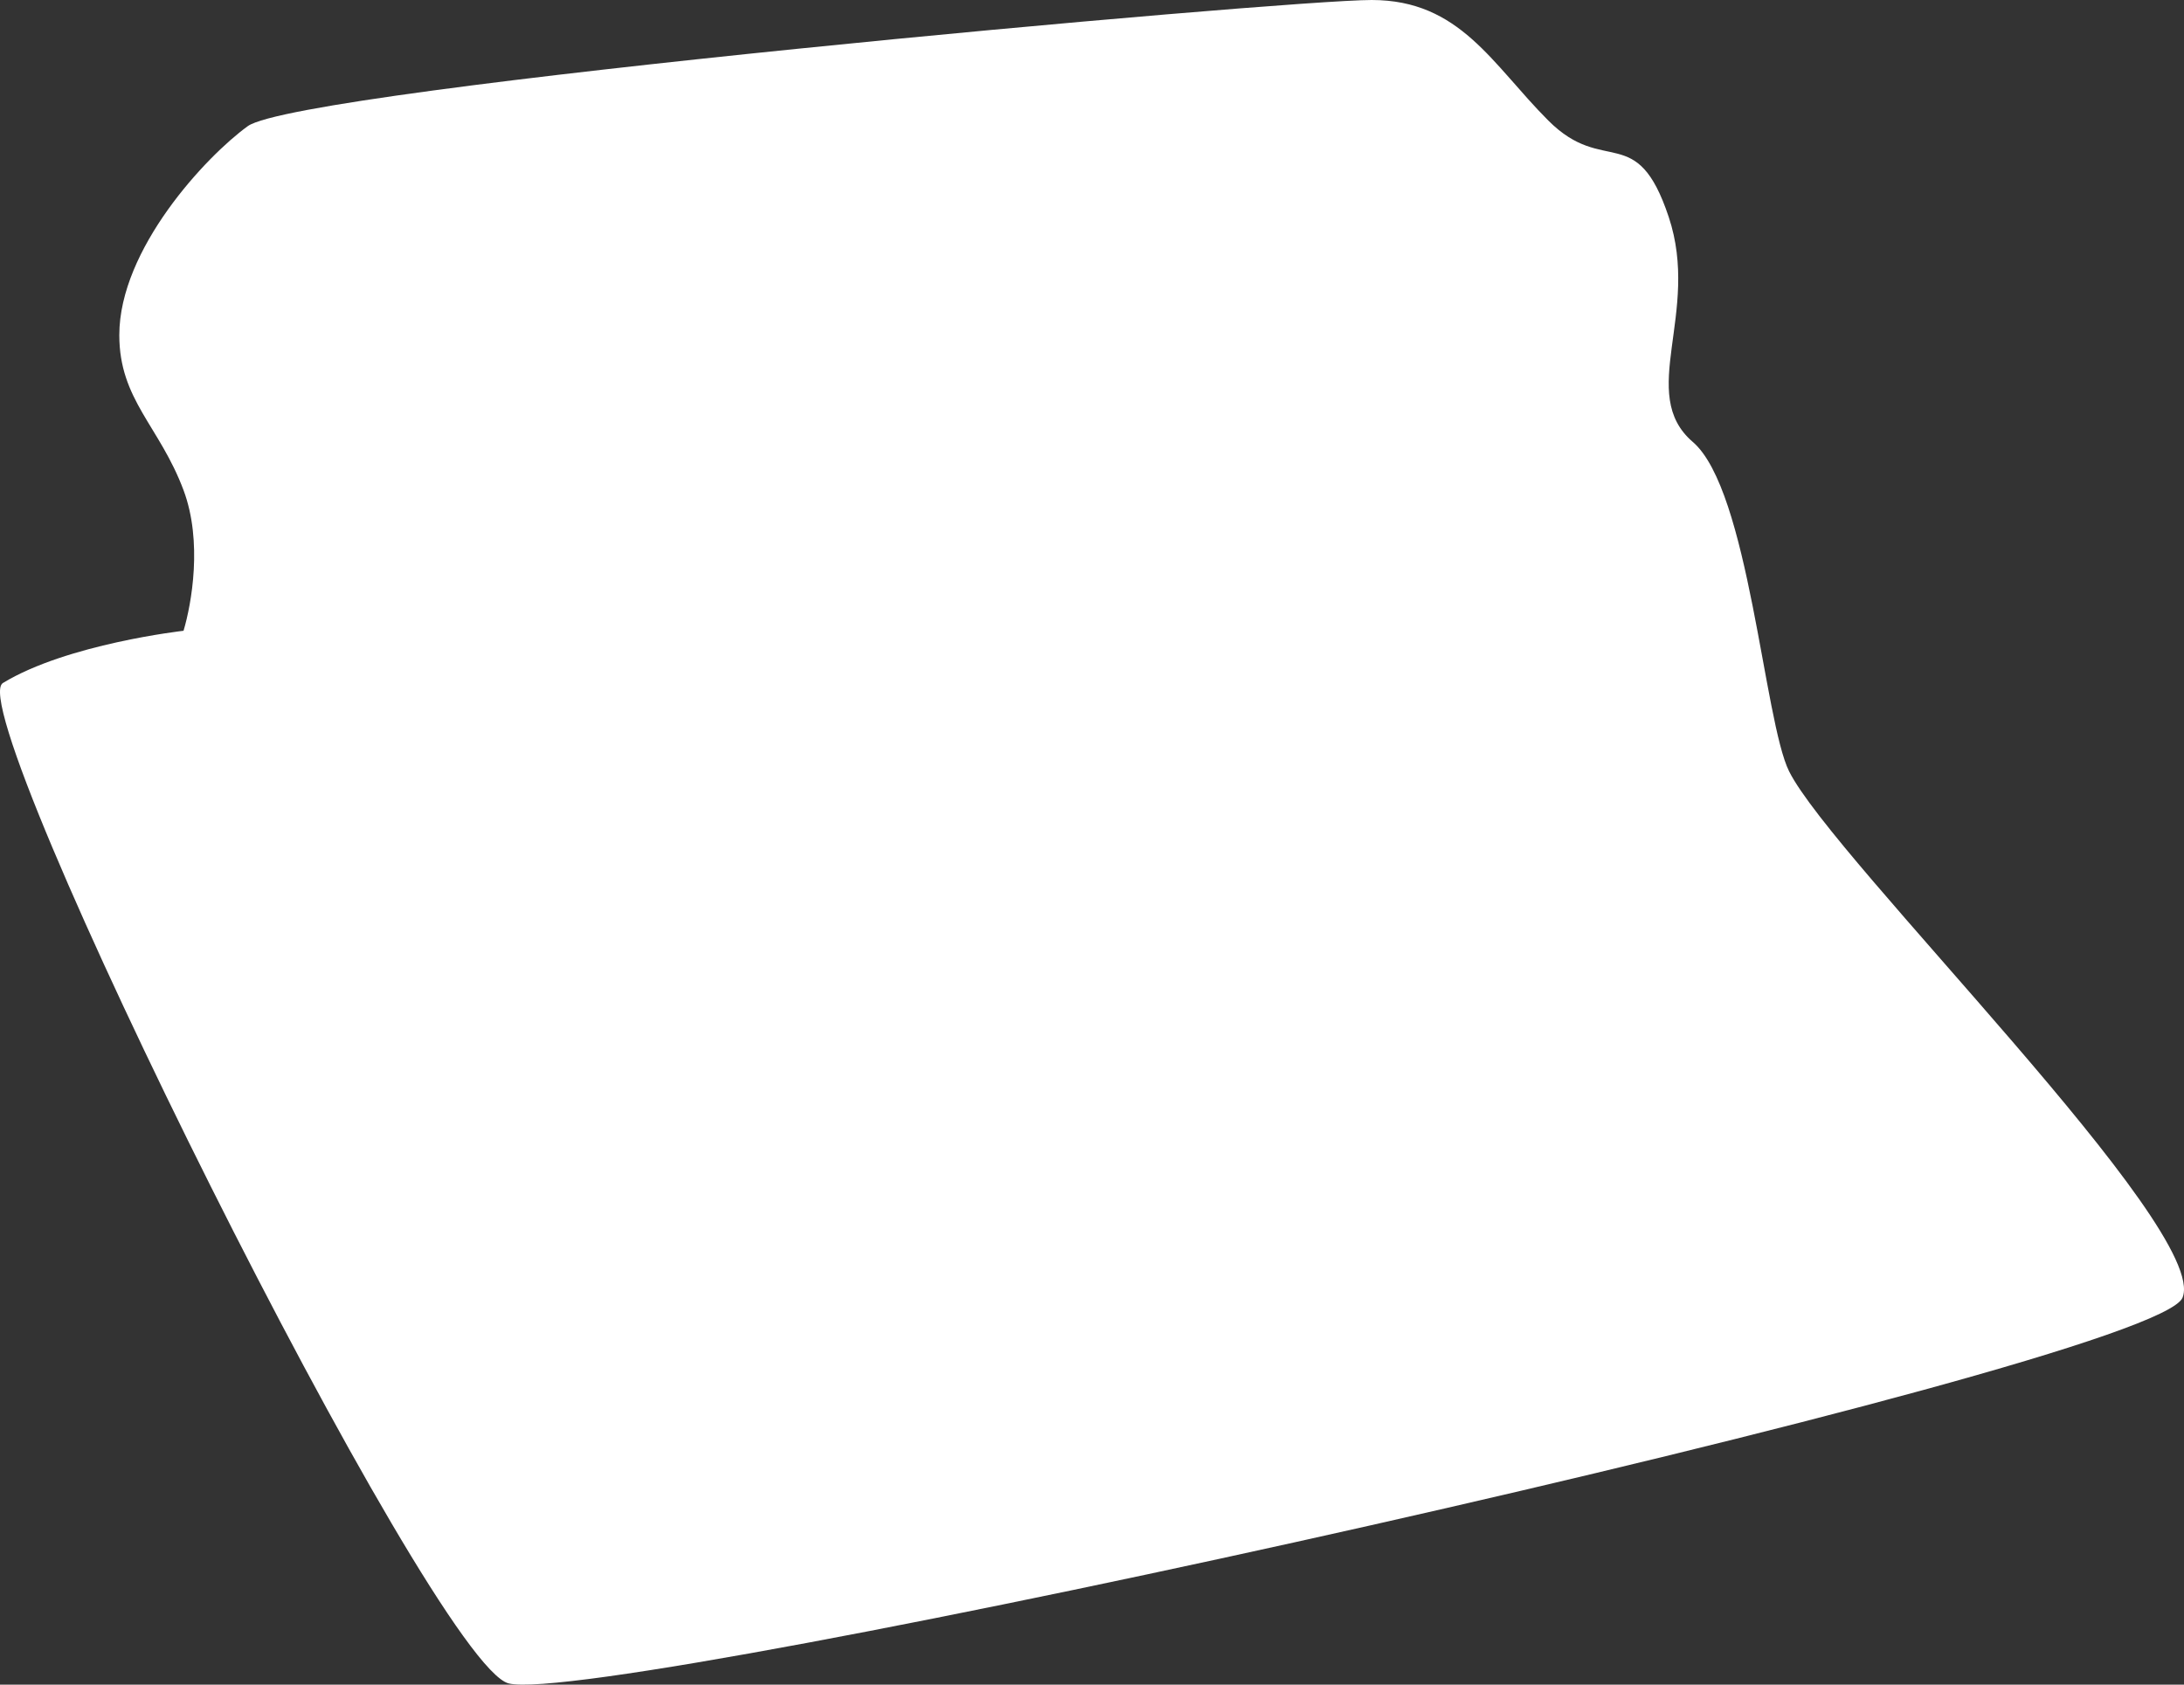 <?xml version="1.0" encoding="UTF-8"?> <svg xmlns="http://www.w3.org/2000/svg" width="420" height="324" viewBox="0 0 420 324" fill="none"><rect x="0" y="0" width="420" height="324" fill="#333333" stroke="none"/> <path d="M419.713 249.586C414.31 262.722 116.346 328.402 97.82 323.766C83.154 320.096 -7.934 136.535 0.558 131.361C12.908 123.835 35.294 121.316 35.294 121.316C36.838 116.164 38.999 104.162 35.294 94.271C30.663 81.907 22.943 76.905 22.943 64.446C22.943 47.908 39.635 30.064 47.645 24.265C57.68 17 246.802 0 263.784 0C280.767 0 286.942 12.363 297.749 23.181C308.556 33.999 314.731 23.181 320.907 41.726C327.082 60.272 314.731 75.726 325.538 84.998C336.345 94.271 339.231 138.685 344.064 148.361C352.556 165.36 425.116 236.45 419.713 249.586Z" fill="white"></path> </svg> 